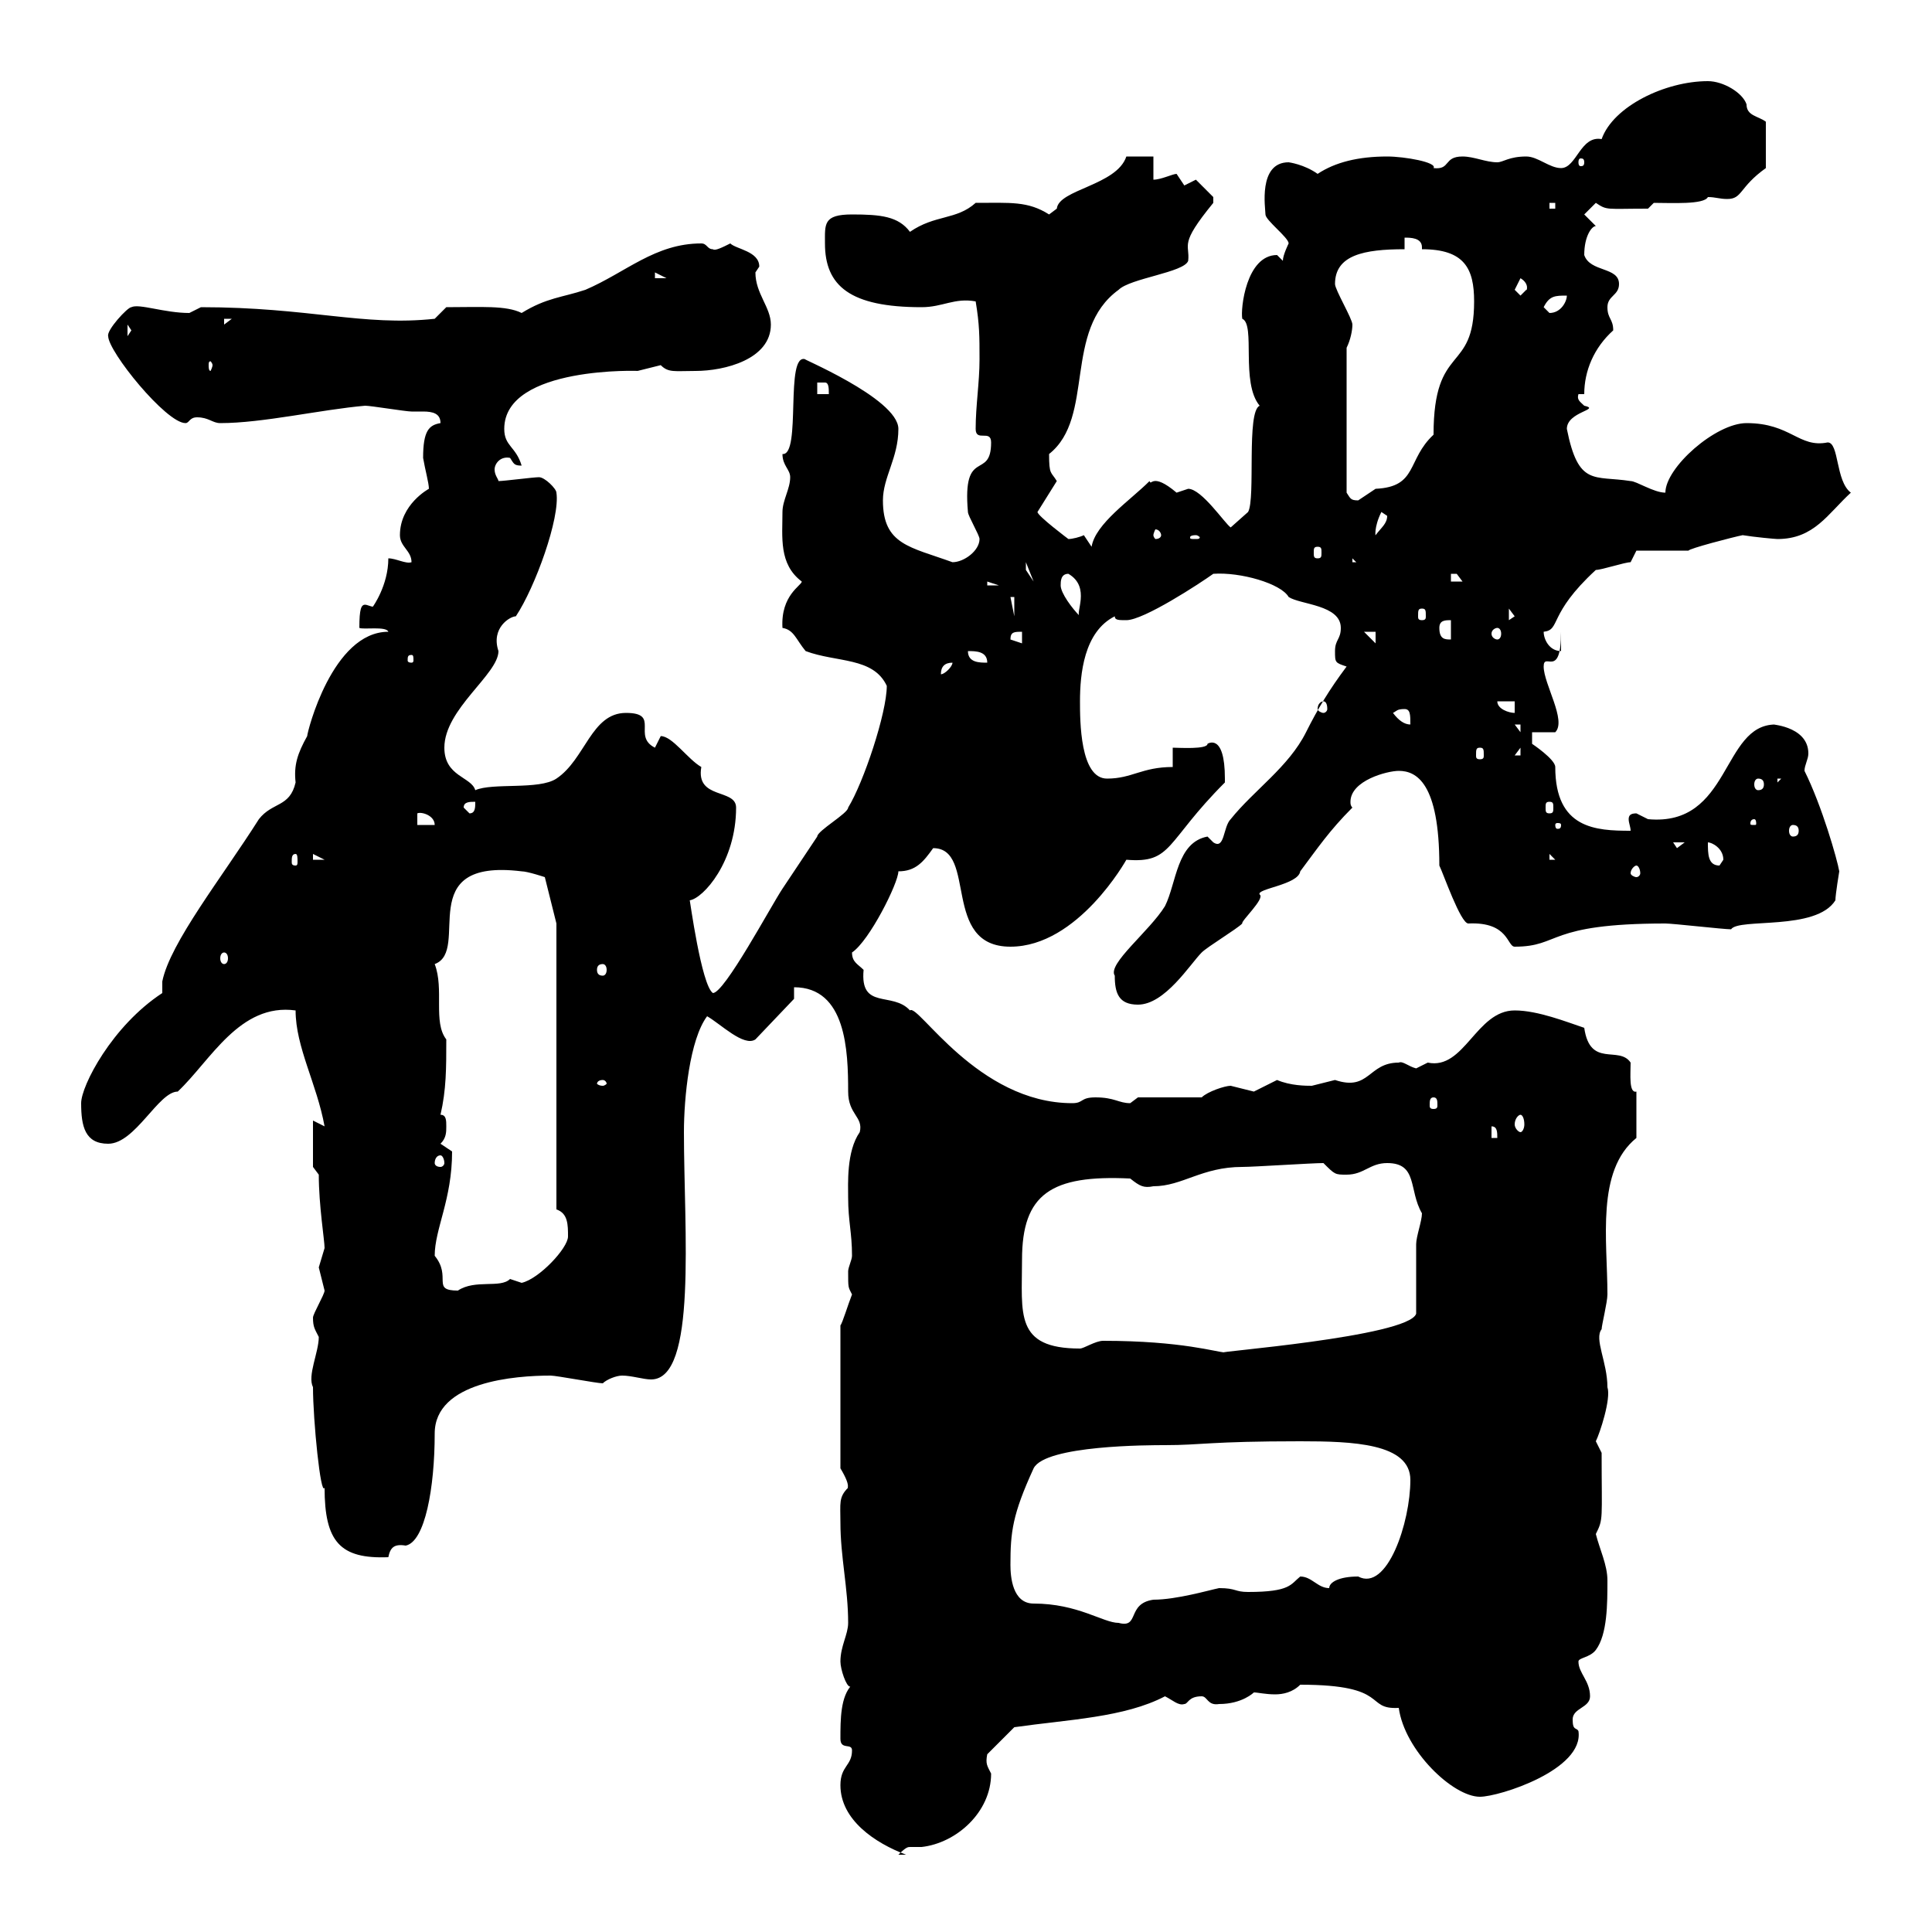 <svg xmlns="http://www.w3.org/2000/svg" xmlns:xlink="http://www.w3.org/1999/xlink" width="300" height="300"><path d="M130.50 277.20C130.50 282.60 135.90 286.20 140.70 288L139.50 288C140.70 286.80 141 286.80 141.30 286.80C141.60 286.80 142.50 286.80 143.10 286.80C148.50 286.20 153.90 281.40 153.90 275.40C153.30 274.20 153 273.90 153.30 272.40L157.50 268.20C165.90 267 174.60 266.70 180.90 263.40C182.10 264 183 264.90 183.90 264.60C184.50 264.60 184.50 263.40 186.60 263.40C187.50 263.40 187.50 264.90 189.30 264.60C192.90 264.60 194.70 262.80 194.70 262.80C195.30 262.80 196.50 263.10 198 263.10C199.20 263.10 200.70 262.80 201.90 261.60C216 261.60 211.80 265.50 217.20 265.20C218.10 271.80 225.60 279 229.80 279C232.80 279 246 274.80 245.10 268.80C244.80 268.20 244.20 268.80 244.20 267C244.20 265.20 246.90 265.20 246.90 263.40C246.90 261 245.10 259.80 245.10 258C245.10 257.40 246.90 257.40 247.80 256.20C249.60 253.80 249.60 249 249.60 245.40C249.60 243 248.40 240.60 247.80 238.20C249 235.80 248.70 236.10 248.70 225.60C248.70 225.60 247.80 223.80 247.80 223.80C248.40 222.60 250.20 217.20 249.60 215.40C249.60 211.50 247.50 207.90 248.70 206.40C248.70 205.80 249.60 202.20 249.60 201C249.60 192.60 247.80 181.80 254.10 176.70L254.10 169.50C252.90 169.80 253.20 166.80 253.20 165C251.40 162.30 246.90 165.90 246 159.60C243.30 158.70 238.80 156.90 235.20 156.90C229.20 156.90 227.40 166.20 221.70 165C221.70 165 219.90 165.90 219.90 165.90C218.70 165.60 217.80 164.70 217.20 165C212.40 165 212.70 169.50 207.30 167.70C207.30 167.70 203.70 168.60 203.70 168.60C202.80 168.60 200.40 168.60 198.30 167.70C198.30 167.70 194.70 169.50 194.70 169.50C194.70 169.50 191.10 168.60 191.10 168.60C190.20 168.60 187.50 169.50 186.60 170.40L176.70 170.40C176.70 170.40 175.50 171.30 175.50 171.30C173.70 171.30 173.10 170.40 170.10 170.40C167.70 170.40 168.30 171.30 166.50 171.30C151.80 171.30 142.50 155.70 141.30 156.90C138.60 153.90 133.50 156.90 134.10 150.60C133.20 149.70 132.30 149.40 132.30 147.90C135 146.10 139.50 137.10 139.50 135.30C142.20 135.30 143.40 133.80 144.90 131.70C151.80 131.70 146.10 147 156.90 147C167.40 147 174.90 133.50 174.90 133.50C182.10 134.10 180.90 130.80 190.20 121.50C190.20 121.50 190.20 121.50 190.20 120.90C190.20 113.70 187.50 115.50 187.50 115.50C187.50 116.40 183 116.10 182.10 116.10L182.10 119.10C177.30 119.10 175.80 120.90 171.90 120.90C167.70 120.90 167.70 111.90 167.70 108.90C167.70 104.70 168.30 98.10 173.10 95.70C173.10 96.30 173.70 96.30 174.90 96.30C177.60 96.30 186.30 90.60 188.40 89.10C192.60 88.80 198.90 90.60 200.10 92.70C201.90 93.90 208.20 93.90 208.20 97.50C208.20 99.30 207.30 99.30 207.30 101.10C207.30 102.90 207.30 102.90 209.10 103.50C206.40 107.10 204.60 110.10 202.80 113.70C200.10 119.10 194.70 122.70 191.10 127.20C189.90 128.40 190.20 132 188.40 130.80C188.40 130.80 187.50 129.90 187.50 129.90C182.70 130.80 182.70 137.10 180.90 140.70C178.50 144.60 171.90 149.70 173.10 151.50C173.10 154.20 173.70 156 176.70 156C180.90 156 184.80 149.70 186.60 147.90C187.50 147 192 144.30 192.90 143.40C192.60 143.10 196.50 139.50 195.60 138.90C195 138 201.60 137.40 201.90 135.30C204.60 131.70 206.40 129 210 125.40C209.70 125.10 209.70 124.80 209.70 124.50C209.70 121.20 215.40 119.70 217.20 119.70C219.90 119.70 223.50 121.50 223.50 134.40C224.10 135.60 226.80 143.40 228 143.40C234.30 143.10 234 147 235.20 147C242.40 147 240 143.40 258.60 143.40C259.80 143.40 267.60 144.30 268.80 144.30C270 142.50 282 144.60 285 139.80C285 138.90 285.60 135.30 285.60 135.30C285.30 133.50 282.90 125.10 280.20 119.70C280.20 118.80 280.80 117.90 280.80 117C280.80 112.50 274.20 112.50 275.70 112.50C267.30 112.50 268.80 128.40 255.90 127.20C255.90 127.20 254.10 126.30 254.10 126.30C253.20 126.30 252.90 126.60 252.90 127.20C252.90 127.80 253.20 128.40 253.20 129C247.80 129 241.50 128.70 241.50 119.10C241.50 117.90 237.90 115.50 237.90 115.50C237.90 115.50 237.90 113.70 237.90 113.70L241.50 113.70C243.30 111.90 239.70 106.20 239.70 103.50C239.70 101.10 242.40 105.60 242.40 98.10L242.40 101.10C240.60 101.10 239.70 99.30 239.70 98.10C242.40 97.80 240.30 95.40 247.80 88.50C248.70 88.50 252.30 87.30 253.20 87.30L254.10 85.50L262.20 85.50C262.20 85.20 269.10 83.40 270.60 83.10C272.40 83.40 275.70 83.70 276 83.70C281.70 83.70 283.80 79.80 287.40 76.50C285 74.70 285.60 68.70 283.80 68.70C279.30 69.60 278.10 65.70 271.20 65.70C266.40 65.70 258.60 72.60 258.60 76.50C256.80 76.50 254.10 74.70 253.20 74.70C247.50 73.80 245.10 75.60 243.30 66.60C243.30 63.90 248.70 63.60 246 63C245.40 62.40 244.80 62.10 245.10 61.20L246 61.20C246 57.60 247.50 54 250.50 51.30C250.50 49.50 249.60 49.50 249.60 47.70C249.60 45.90 251.40 45.90 251.40 44.10C251.40 41.40 246.90 42.30 246 39.60C246 36.60 247.20 35.10 247.80 35.10L246 33.30C246 33.30 247.80 31.50 247.80 31.50C249.60 32.70 249.30 32.40 255.90 32.40L256.80 31.50C259.50 31.50 264.60 31.80 265.20 30.60C266.40 30.60 267 30.90 268.20 30.90C270.60 30.90 270 29.10 274.20 26.10L274.20 18.90C273 18 271.20 18 271.20 16.20C270.60 14.40 267.60 12.60 265.20 12.60C258.60 12.60 250.50 16.50 248.70 21.60C245.40 21 244.80 26.10 242.40 26.10C240.60 26.10 238.80 24.30 237 24.30C234.30 24.30 233.40 25.20 232.50 25.20C230.70 25.20 228.90 24.30 227.10 24.30C224.10 24.30 225.30 26.40 222.60 26.10C223.20 25.20 218.10 24.30 215.40 24.30C210.90 24.30 207.30 25.20 204.60 27C202.50 25.50 200.10 25.20 200.10 25.20C195.30 25.20 196.50 32.40 196.50 33.30C196.50 34.20 200.10 36.90 200.10 37.80C200.10 37.80 199.20 39.60 199.20 40.50C199.20 40.50 198.30 39.60 198.30 39.60C193.50 39.60 192.60 48 192.90 49.50C195 50.40 192.60 59.40 195.60 63C193.50 63.90 195 77.40 193.80 79.50L191.10 81.90C190.20 81.30 186.60 75.90 184.50 75.90C184.50 75.90 182.70 76.50 182.70 76.50C178.80 73.20 178.80 75.60 178.50 74.70C175.50 77.70 170.10 81.30 169.50 84.90L168.30 83.10C167.70 83.40 166.50 83.70 165.90 83.70C165.90 83.70 161.10 80.10 161.10 79.50C161.10 79.50 164.10 74.70 164.10 74.70C163.20 73.20 162.90 73.80 162.90 70.50C170.10 64.80 165 51.30 173.70 45C175.50 43.20 183.90 42.30 184.50 40.50C184.80 37.80 183 38.10 188.40 31.50C188.40 31.50 188.40 31.50 188.40 30.60C187.50 29.70 185.70 27.90 185.70 27.90C185.70 27.90 183.90 28.80 183.90 28.80C183.90 28.80 182.70 27 182.70 27C182.10 27 180.30 27.90 179.10 27.90L179.10 24.30L174.90 24.30C173.40 28.80 164.40 29.40 164.10 32.40C164.10 32.40 162.90 33.30 162.90 33.30C159.60 31.20 156.90 31.50 151.50 31.50C148.50 34.20 145.20 33.30 141.30 36C139.50 33.60 136.80 33.30 132.30 33.30C127.80 33.30 128.10 34.80 128.10 37.80C128.10 44.40 132 47.70 143.10 47.70C146.40 47.70 148.20 46.20 151.50 46.80C152.10 50.40 152.10 52.20 152.10 55.80C152.10 59.40 151.50 63 151.50 66.60C151.50 68.70 153.90 66.60 153.90 68.70C153.90 74.70 149.40 69.30 150.30 79.50C150.30 80.10 152.10 83.10 152.10 83.70C152.10 85.50 149.70 87.30 147.90 87.30C141.30 84.90 137.10 84.60 137.10 77.70C137.10 74.10 139.50 71.10 139.50 66.60C139.50 61.80 123.30 55.20 125.10 55.80C121.80 54.60 124.50 70.80 121.50 70.50C121.50 72.30 122.70 72.90 122.70 74.10C122.70 75.90 121.50 77.70 121.50 79.50C121.50 83.40 120.90 87.60 124.50 90.30C124.50 90.90 121.20 92.40 121.50 97.50C123.30 97.80 123.60 99.30 125.10 101.10C129.90 102.90 135.60 102 137.70 106.50C137.70 110.70 134.10 121.50 131.70 125.40C131.70 126.30 126.90 129 126.90 129.90C125.10 132.60 123.30 135.30 121.50 138C119.70 140.70 112.50 154.20 110.70 154.20C108.90 153 107.10 139.50 107.10 139.80C109.20 139.50 114.30 133.80 114.30 125.40C114.30 122.40 108 124.20 108.90 119.10C106.80 117.90 104.40 114.30 102.60 114.30C102.60 114.30 101.70 116.10 101.70 116.10C98.10 114.30 102.60 110.70 97.20 110.70C91.80 110.70 90.90 117.90 86.40 120.90C83.70 122.70 76.50 121.50 73.80 122.70C73.20 120.60 69 120.60 69 116.10C69 110.10 77.40 104.70 77.40 101.10C76.20 97.50 79.20 95.70 80.10 95.70C83.10 91.20 87 80.40 86.40 76.50C86.40 75.90 84.60 74.10 83.70 74.10C82.80 74.10 78.30 74.70 77.40 74.70C77.40 74.40 76.80 73.80 76.80 72.90C76.80 72 77.70 70.80 79.20 71.10C79.80 72 79.80 72.30 81 72.30C80.10 69.30 78.30 69.30 78.30 66.60C78.30 56.70 99.90 57.60 99 57.60C99 57.60 102.60 56.70 102.60 56.70C103.80 57.90 104.70 57.60 108 57.60C112.50 57.60 119.70 55.80 119.70 50.40C119.70 47.70 117.30 45.60 117.30 42.30C117.30 42.30 117.90 41.40 117.90 41.40C117.90 39 114.30 38.70 113.40 37.80C112.20 38.40 111 39 110.70 38.70C109.80 38.70 109.80 37.80 108.90 37.80C101.70 37.80 97.20 42.30 90.90 45C87.30 46.20 84.90 46.20 81 48.60C78.60 47.40 74.70 47.70 69.30 47.70L67.50 49.50C56.40 50.70 48 47.70 31.20 47.70C31.20 47.70 29.40 48.60 29.40 48.60C25.50 48.60 21.60 47.10 20.40 47.70C19.80 47.70 16.50 51.30 16.80 52.20C16.80 54.60 25.80 65.70 28.80 65.70C29.40 65.70 29.40 64.80 30.60 64.80C32.40 64.80 33 65.70 34.20 65.70C40.80 65.70 49.80 63.60 56.70 63C57.60 63 63 63.90 63.90 63.90C64.20 63.90 65.10 63.90 65.70 63.90C67.20 63.90 68.40 64.20 68.40 65.70C66.60 66 65.70 66.90 65.70 71.10C66 72.90 66.60 75 66.60 75.90C66.60 75.90 62.10 78.30 62.10 83.10C62.10 84.90 63.90 85.50 63.90 87.30C63 87.60 61.50 86.70 60.30 86.70C60.30 90.90 57.90 94.20 57.90 94.20C57.60 94.20 57 93.90 56.70 93.90C56.10 93.90 55.80 94.50 55.80 97.50C56.40 97.80 60 97.20 60.30 98.10C51.60 98.10 47.70 113.70 47.70 114.30C46.20 117 45.60 118.80 45.90 121.50C45 125.40 42.30 124.50 40.20 127.20C34.50 136.20 26.40 146.40 25.20 152.40L25.20 154.20C17.40 159.30 12.60 168.60 12.60 171.30C12.60 174.90 13.20 177.60 16.80 177.60C21 177.60 24.60 169.50 27.60 169.50C32.70 164.70 37.20 155.70 45.90 156.90C45.90 162.60 49.20 168.30 50.40 174.90L48.60 174L48.60 181.20L49.50 182.40C49.50 187.20 50.40 192.60 50.40 193.80C50.40 193.80 49.50 196.80 49.50 196.80C49.50 196.80 50.40 200.40 50.40 200.40C50.40 201 48.60 204 48.60 204.60C48.60 206.10 48.90 206.40 49.50 207.60C49.50 210 47.70 213.60 48.60 215.40C48.60 220.50 49.80 232.50 50.40 231C50.40 239.40 52.80 242.10 60.30 241.80C60.60 240.30 61.20 239.70 63 240C66 239.40 67.50 231 67.50 222.60C67.50 214.50 80.10 213.60 85.50 213.60C86.40 213.60 92.70 214.80 93.60 214.80C94.20 214.20 95.70 213.60 96.60 213.60C98.10 213.60 99.90 214.20 101.10 214.20C108.30 214.20 106.20 191.10 106.20 175.80C106.20 170.40 107.10 161.40 109.80 157.80C111.90 159 115.50 162.60 117.30 161.40L123.30 155.10L123.30 153.30C131.40 153.30 131.70 163.20 131.70 169.50C131.70 173.10 134.10 173.40 133.50 175.80C131.40 178.80 131.70 183.90 131.70 186C131.70 189.60 132.30 191.40 132.30 195C132.30 195.60 131.70 196.80 131.70 197.40C131.70 200.10 131.70 199.80 132.30 201C131.70 202.50 130.80 205.50 130.50 205.80L130.50 228C132.30 231 131.40 231 131.70 231C130.20 232.50 130.50 233.40 130.50 236.40C130.50 241.80 131.70 246.60 131.70 252C131.70 253.80 130.50 255.60 130.50 258C130.50 259.20 131.40 261.90 132 261.90C132 261.90 132.30 261.90 132.30 261.60C130.50 263.40 130.50 267 130.50 270C130.50 271.80 132.30 270.60 132.30 271.80C132.30 274.20 130.50 274.20 130.50 277.20ZM160.50 249C157.20 249 156.90 244.80 156.90 243C156.90 237.90 157.20 235.20 160.50 228C162.30 224.40 178.50 224.40 180.90 224.40C186.60 224.40 187.80 223.80 201.90 223.80C210 223.80 219 224.10 219 229.80C219 236.40 215.40 247.20 210.90 244.80C207.90 244.80 206.40 245.70 206.40 246.60C204.60 246.60 203.70 244.80 201.90 244.80C200.40 246 200.40 247.20 193.80 247.20C191.70 247.20 192 246.60 189.30 246.60C187.80 246.90 182.70 248.40 179.10 248.40C174.90 249 177 252.90 173.70 252C171.30 252 167.40 249 160.50 249ZM171.30 208.20C170.10 208.20 168.30 209.40 167.70 209.40C157.50 209.40 158.70 204 158.70 195.60C158.70 185.40 163.20 182.40 175.50 183C177 184.20 177.60 184.50 179.10 184.20C183.60 184.20 186.60 181.20 192.90 181.20C194.70 181.20 203.70 180.60 205.50 180.60C207.30 182.40 207.30 182.40 209.10 182.40C211.80 182.40 212.70 180.60 215.40 180.60C220.20 180.60 218.70 184.80 220.80 188.40C220.80 189.60 219.90 192 219.90 193.20C219.90 195 219.90 202.20 219.90 204C218.70 207.60 187.50 210 190.20 210C189 210 183.60 208.20 171.30 208.20ZM67.50 195C67.50 190.80 70.20 186.30 70.20 178.80C70.20 178.80 68.40 177.60 68.40 177.60C69.30 176.70 69.30 175.80 69.30 174.90C69.30 174 69.30 173.10 68.40 173.10C69.30 169.20 69.30 165.90 69.30 161.40C67.20 158.70 69 153.60 67.50 149.70C73.20 147.60 63.90 133.20 81 135.30C81.90 135.30 84.60 136.20 84.60 136.20L86.40 143.40L86.40 187.80C88.20 188.40 88.20 190.20 88.20 192C88.20 193.80 83.70 198.60 81 199.20C81 199.20 79.20 198.60 79.20 198.60C77.70 200.10 73.80 198.60 71.10 200.40C66.90 200.40 70.20 198.30 67.50 195ZM68.40 179.40C68.70 179.40 69 180 69 180.60C69 180.90 68.70 181.20 68.40 181.20C67.80 181.20 67.50 180.90 67.50 180.60C67.50 180 67.80 179.40 68.40 179.40ZM231.60 174.90C232.50 174.90 232.50 175.80 232.50 176.70L231.60 176.70ZM236.10 173.10C236.40 173.10 236.70 173.70 236.70 174.60C236.70 175.20 236.40 175.80 236.10 175.80C235.80 175.80 235.20 175.20 235.20 174.60C235.20 173.70 235.80 173.10 236.10 173.10ZM222.60 170.40C223.20 170.40 223.20 171 223.20 171.60C223.20 171.90 223.20 172.20 222.60 172.20C222 172.20 222 171.90 222 171.60C222 171 222 170.40 222.60 170.40ZM93.60 167.70C93.90 167.70 94.20 168 94.20 168.30C94.20 168.30 93.90 168.60 93.60 168.60C93 168.60 92.70 168.30 92.70 168.30C92.70 168 93 167.70 93.60 167.70ZM93.60 149.70C93.90 149.70 94.20 150 94.20 150.60C94.20 151.20 93.90 151.50 93.60 151.50C93 151.50 92.70 151.20 92.70 150.60C92.70 150 93 149.70 93.60 149.70ZM34.80 147.90C35.10 147.90 35.40 148.20 35.40 148.80C35.40 149.40 35.10 149.70 34.80 149.70C34.50 149.70 34.20 149.40 34.20 148.80C34.20 148.20 34.50 147.90 34.80 147.90ZM254.10 134.40C254.40 134.40 254.70 135 254.70 135.60C254.70 135.90 254.40 136.20 254.10 136.20C253.80 136.20 253.20 135.90 253.20 135.60C253.20 135 253.80 134.40 254.10 134.40ZM265.20 130.80C265.80 130.80 267.60 131.70 267.60 133.50C267.60 133.50 267 134.40 267 134.40C265.20 134.40 265.20 132.60 265.20 130.80ZM45.90 132.60C46.20 132.60 46.20 133.20 46.20 133.80C46.20 134.10 46.20 134.40 45.90 134.40C45.30 134.40 45.30 134.10 45.30 133.80C45.30 133.20 45.30 132.60 45.90 132.60ZM48.60 132.60L50.40 133.50L48.60 133.50ZM240.60 132.60L241.50 133.50L240.60 133.50ZM259.80 130.80L261.60 130.80L260.40 131.70ZM278.40 128.10C279 128.10 279.30 128.40 279.30 129C279.30 129.60 279 129.90 278.40 129.90C278.10 129.90 277.80 129.60 277.80 129C277.80 128.40 278.10 128.10 278.40 128.10ZM64.80 126.30C65.40 126 67.50 126.60 67.50 128.10L64.80 128.10ZM242.40 128.10C242.40 128.70 242.10 128.70 241.80 128.70C241.80 128.70 241.50 128.70 241.50 128.10C241.50 127.80 241.80 127.80 241.80 127.80C242.10 127.80 242.40 127.80 242.40 128.10ZM272.40 127.20C272.70 127.20 272.70 127.80 272.70 127.80C272.70 128.10 272.70 128.10 272.40 128.10C271.80 128.10 271.80 128.10 271.80 127.80C271.80 127.80 271.80 127.20 272.40 127.20ZM72 125.40C72 124.50 72.90 124.50 73.80 124.50C73.80 125.40 73.80 126.30 72.90 126.30ZM240.60 124.50C241.20 124.50 241.20 124.80 241.20 125.40C241.20 126 241.20 126.30 240.60 126.30C240 126.30 240 126 240 125.40C240 124.80 240 124.50 240.60 124.50ZM273 120.90C273.60 120.90 273.90 121.20 273.90 121.80C273.90 122.40 273.60 122.70 273 122.70C272.70 122.70 272.40 122.40 272.40 121.80C272.40 121.20 272.70 120.90 273 120.90ZM276 120.90L276.60 120.90L276 121.50ZM229.80 116.10C230.40 116.10 230.40 116.40 230.40 117.30C230.40 117.60 230.40 117.90 229.80 117.90C229.20 117.90 229.20 117.60 229.20 117.30C229.20 116.40 229.20 116.10 229.80 116.10ZM236.10 116.10L236.10 117.30L235.20 117.30ZM235.20 112.50L236.10 112.50L236.10 113.70ZM216.30 110.70C216.90 110.40 216.90 110.10 218.10 110.10C219 110.10 219 111 219 112.50C218.10 112.50 217.20 111.90 216.30 110.70ZM232.50 108.90L235.20 108.90L235.20 110.70C234.30 110.70 232.50 110.10 232.50 108.90ZM205.50 108.90C205.80 108.90 206.10 109.20 206.10 110.10C206.10 110.40 205.80 110.70 205.50 110.70C205.20 110.70 204.60 110.40 204.60 110.10C204.60 109.20 205.20 108.90 205.50 108.90ZM147.90 102.90C147.90 103.50 146.70 104.70 146.10 104.70C146.10 103.50 146.70 102.90 147.90 102.90ZM63.90 101.70C64.20 101.70 64.20 102 64.20 102.60C64.20 102.60 64.20 102.90 63.90 102.90C63.30 102.90 63.30 102.60 63.30 102.60C63.30 102 63.30 101.70 63.90 101.70ZM150.30 101.10C151.50 101.10 153.30 101.10 153.30 102.90C152.10 102.90 150.30 102.90 150.30 101.10ZM211.80 98.10L213.60 98.10L213.60 99.90ZM158.70 98.10L158.70 99.90L156.90 99.30C156.90 98.10 157.50 98.10 158.70 98.10ZM223.50 97.50C223.50 96.30 224.40 96.30 225.30 96.30L225.30 99.30C224.40 99.30 223.50 99.30 223.50 97.50ZM232.50 97.50C232.80 97.50 233.10 97.80 233.10 98.40C233.10 99 232.80 99.30 232.50 99.30C232.20 99.30 231.60 99 231.60 98.40C231.60 97.80 232.20 97.50 232.50 97.50ZM234.30 94.50L235.20 95.70L234.30 96.30ZM156.90 92.70L157.50 92.70L157.50 95.70ZM164.70 90.90C164.70 90.30 164.70 89.10 165.90 89.10C169.50 91.20 166.80 95.40 167.70 95.70C166.50 94.50 164.70 92.10 164.70 90.90ZM220.80 94.50C221.40 94.50 221.40 94.80 221.40 95.70C221.40 96 221.40 96.30 220.80 96.30C220.20 96.30 220.20 96 220.20 95.70C220.20 94.80 220.20 94.50 220.80 94.50ZM153.30 90.30L155.10 90.90L153.30 90.90ZM225.30 89.10C225.30 89.10 225.30 89.10 226.20 89.10C226.20 89.10 227.10 90.30 227.10 90.30L225.30 90.30ZM159.30 87.30L160.50 90.30L159.30 88.50ZM210 86.70L211.80 88.50C211.80 87.30 210.90 87.30 210 87.30ZM204.60 84.90C205.20 84.90 205.20 85.20 205.20 85.80C205.20 86.40 205.20 86.70 204.60 86.70C204 86.70 204 86.40 204 85.80C204 85.20 204 84.90 204.60 84.90ZM185.70 83.10C186 83.10 186.30 83.40 186.30 83.40C186.30 83.70 186 83.70 185.70 83.70C184.80 83.70 184.80 83.70 184.80 83.40C184.80 83.40 184.80 83.10 185.70 83.10ZM180.30 83.10C180.30 83.40 180 83.70 179.40 83.70C179.40 83.70 179.10 83.40 179.10 83.10C179.10 82.80 179.40 82.20 179.40 82.20C180 82.20 180.30 82.80 180.30 83.10ZM214.50 79.50C214.50 79.50 215.40 80.10 215.40 80.10C215.40 81.30 214.50 81.90 213.60 83.10C213.60 83.40 213.30 81.90 214.50 79.50ZM209.10 54C209.70 52.80 210 51.30 210 50.40C210 49.50 207.30 45 207.30 44.10C207.30 39.60 211.80 38.70 218.10 38.70L218.10 36.90C219 36.90 220.80 36.90 220.80 38.40C220.80 38.40 220.80 38.70 220.80 38.70C227.40 38.70 228.90 41.70 228.90 46.80C228.90 58.20 222.60 53.10 222.60 67.50C218.40 71.40 220.20 75.60 213.60 75.90C213.60 75.90 210.90 77.70 210.90 77.70C209.70 77.70 209.70 77.40 209.10 76.50ZM126.90 59.40C126.90 59.40 126.90 59.40 128.10 59.40C128.70 59.40 128.70 60.30 128.70 61.20L126.90 61.20ZM33 56.70C33 57 32.70 57.60 32.70 57.60C32.40 57.60 32.40 57 32.40 56.70C32.40 56.40 32.40 56.10 32.70 56.10C32.70 56.10 33 56.40 33 56.70ZM19.80 50.40L20.40 51.30L19.80 52.20ZM34.80 49.50L36 49.50L34.80 50.40ZM239.70 47.70C240.60 45.90 241.50 45.90 243.30 45.90C243.30 46.80 242.40 48.60 240.60 48.60C240.60 48.60 239.70 47.70 239.70 47.70ZM235.20 45C235.20 45 236.10 43.20 236.10 43.20C237.60 44.10 237 45.30 237 45C237 45 236.10 45.90 236.10 45.90C236.10 45.90 235.20 45 235.20 45ZM101.70 42.30L103.50 43.20L101.70 43.20ZM240.60 31.50L241.50 31.50L241.50 32.40L240.60 32.40ZM246 25.20C246 25.80 245.70 25.80 245.40 25.80C245.40 25.80 245.10 25.80 245.10 25.20C245.10 24.60 245.40 24.60 245.40 24.60C245.70 24.60 246 24.60 246 25.20Z"/></svg>